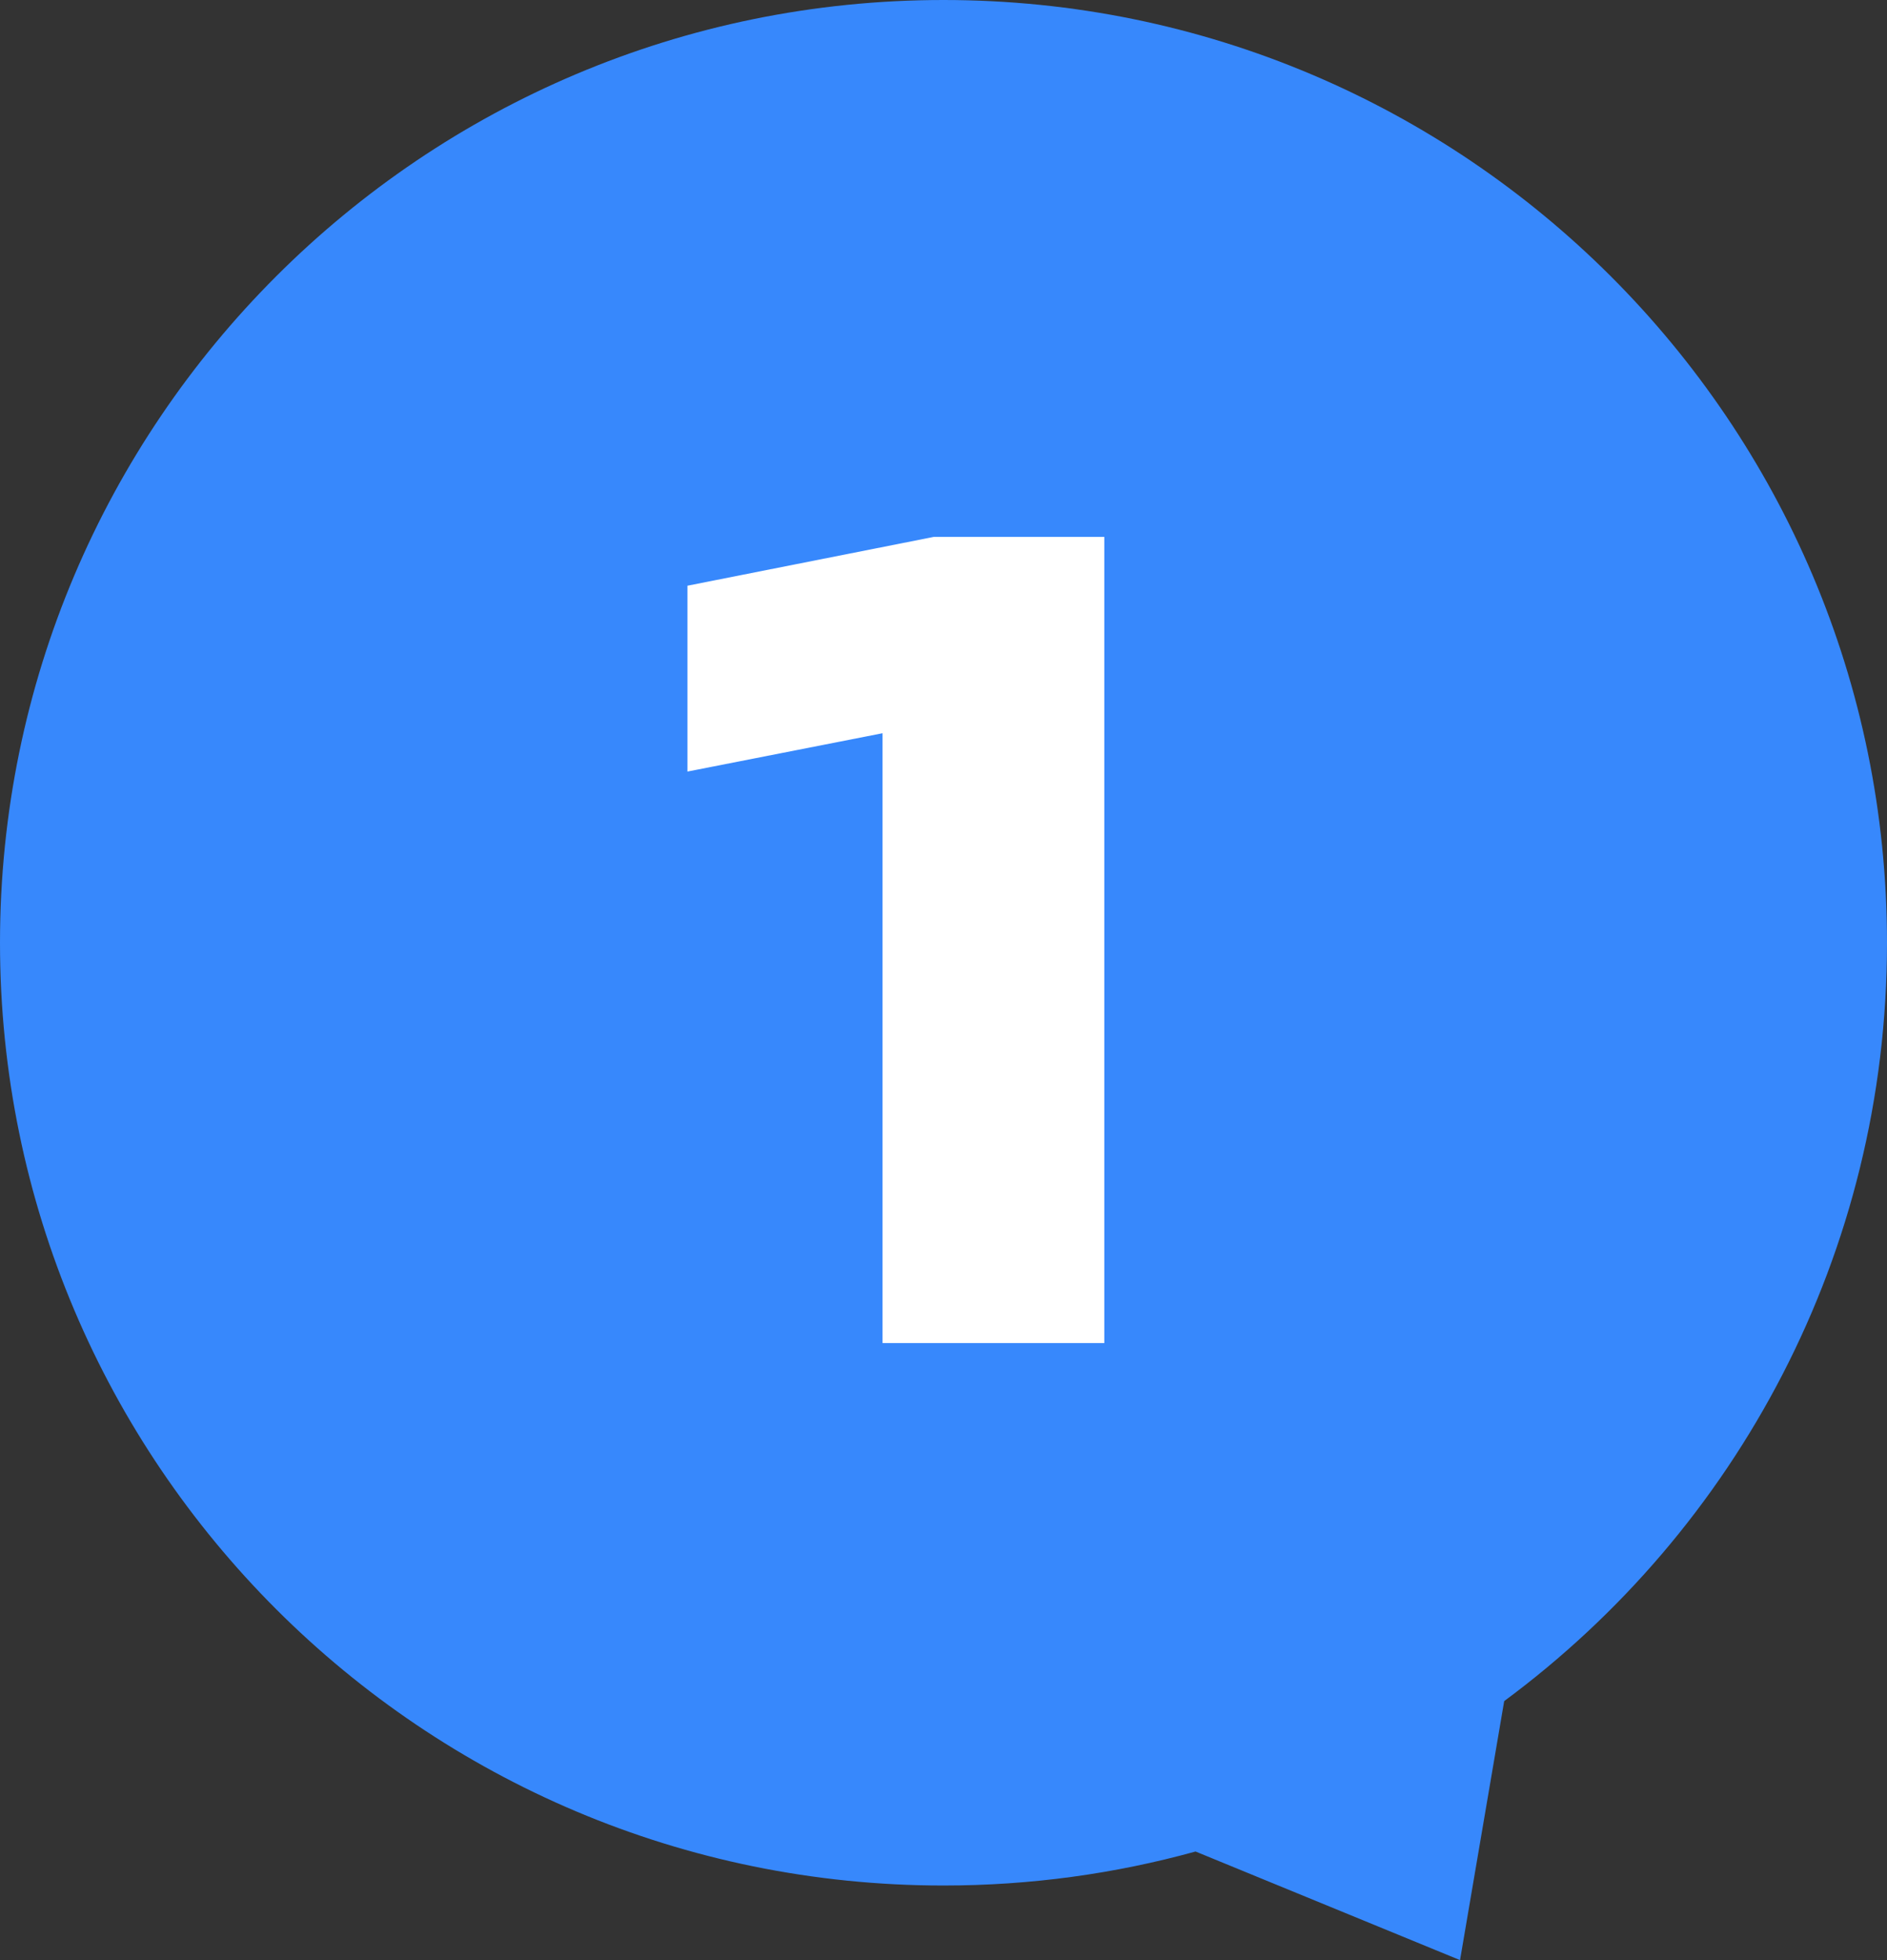 <?xml version="1.0" encoding="UTF-8"?>
<svg width="52px" height="54px" viewBox="0 0 52 54" version="1.1" xmlns="http://www.w3.org/2000/svg" xmlns:xlink="http://www.w3.org/1999/xlink">
    <rect x="0" y="0" width="52" height="54" fill="#333333" stroke="none"/>
    <title>编组 6备份 6</title>
    <g id="滁州联通活动" stroke="none" stroke-width="1" fill="none" fill-rule="evenodd">
        <g id="移动端-滁州联通免费上门" transform="translate(-85, -2538)">
            <g id="编组-11" transform="translate(31, 2372)">
                <g id="编组-10" transform="translate(54, 159)">
                    <g id="编组-6备份-6" transform="translate(0, 7)">
                        <path d="M26,0 C40.359,0 52,11.628 52,25.973 C52,34.537 47.851,42.133 41.451,46.864 L40.234,54 L32.946,51.008 C30.735,51.619 28.406,51.945 26,51.945 C11.641,51.945 0,40.317 0,25.973 C0,11.628 11.641,0 26,0 Z" id="形状结合" fill="#3788FC"></path>
                        <g id="1" transform="translate(18.944, 14.792)" fill="#FFFFFF" fill-rule="nonzero">
                            <polygon id="路径" points="5.376 22.208 11.488 22.208 11.488 0 6.784 0 0 1.344 0 6.464 5.376 5.408"></polygon>
                        </g>
                    </g>
                </g>
            </g>
        </g>
    </g>
</svg>